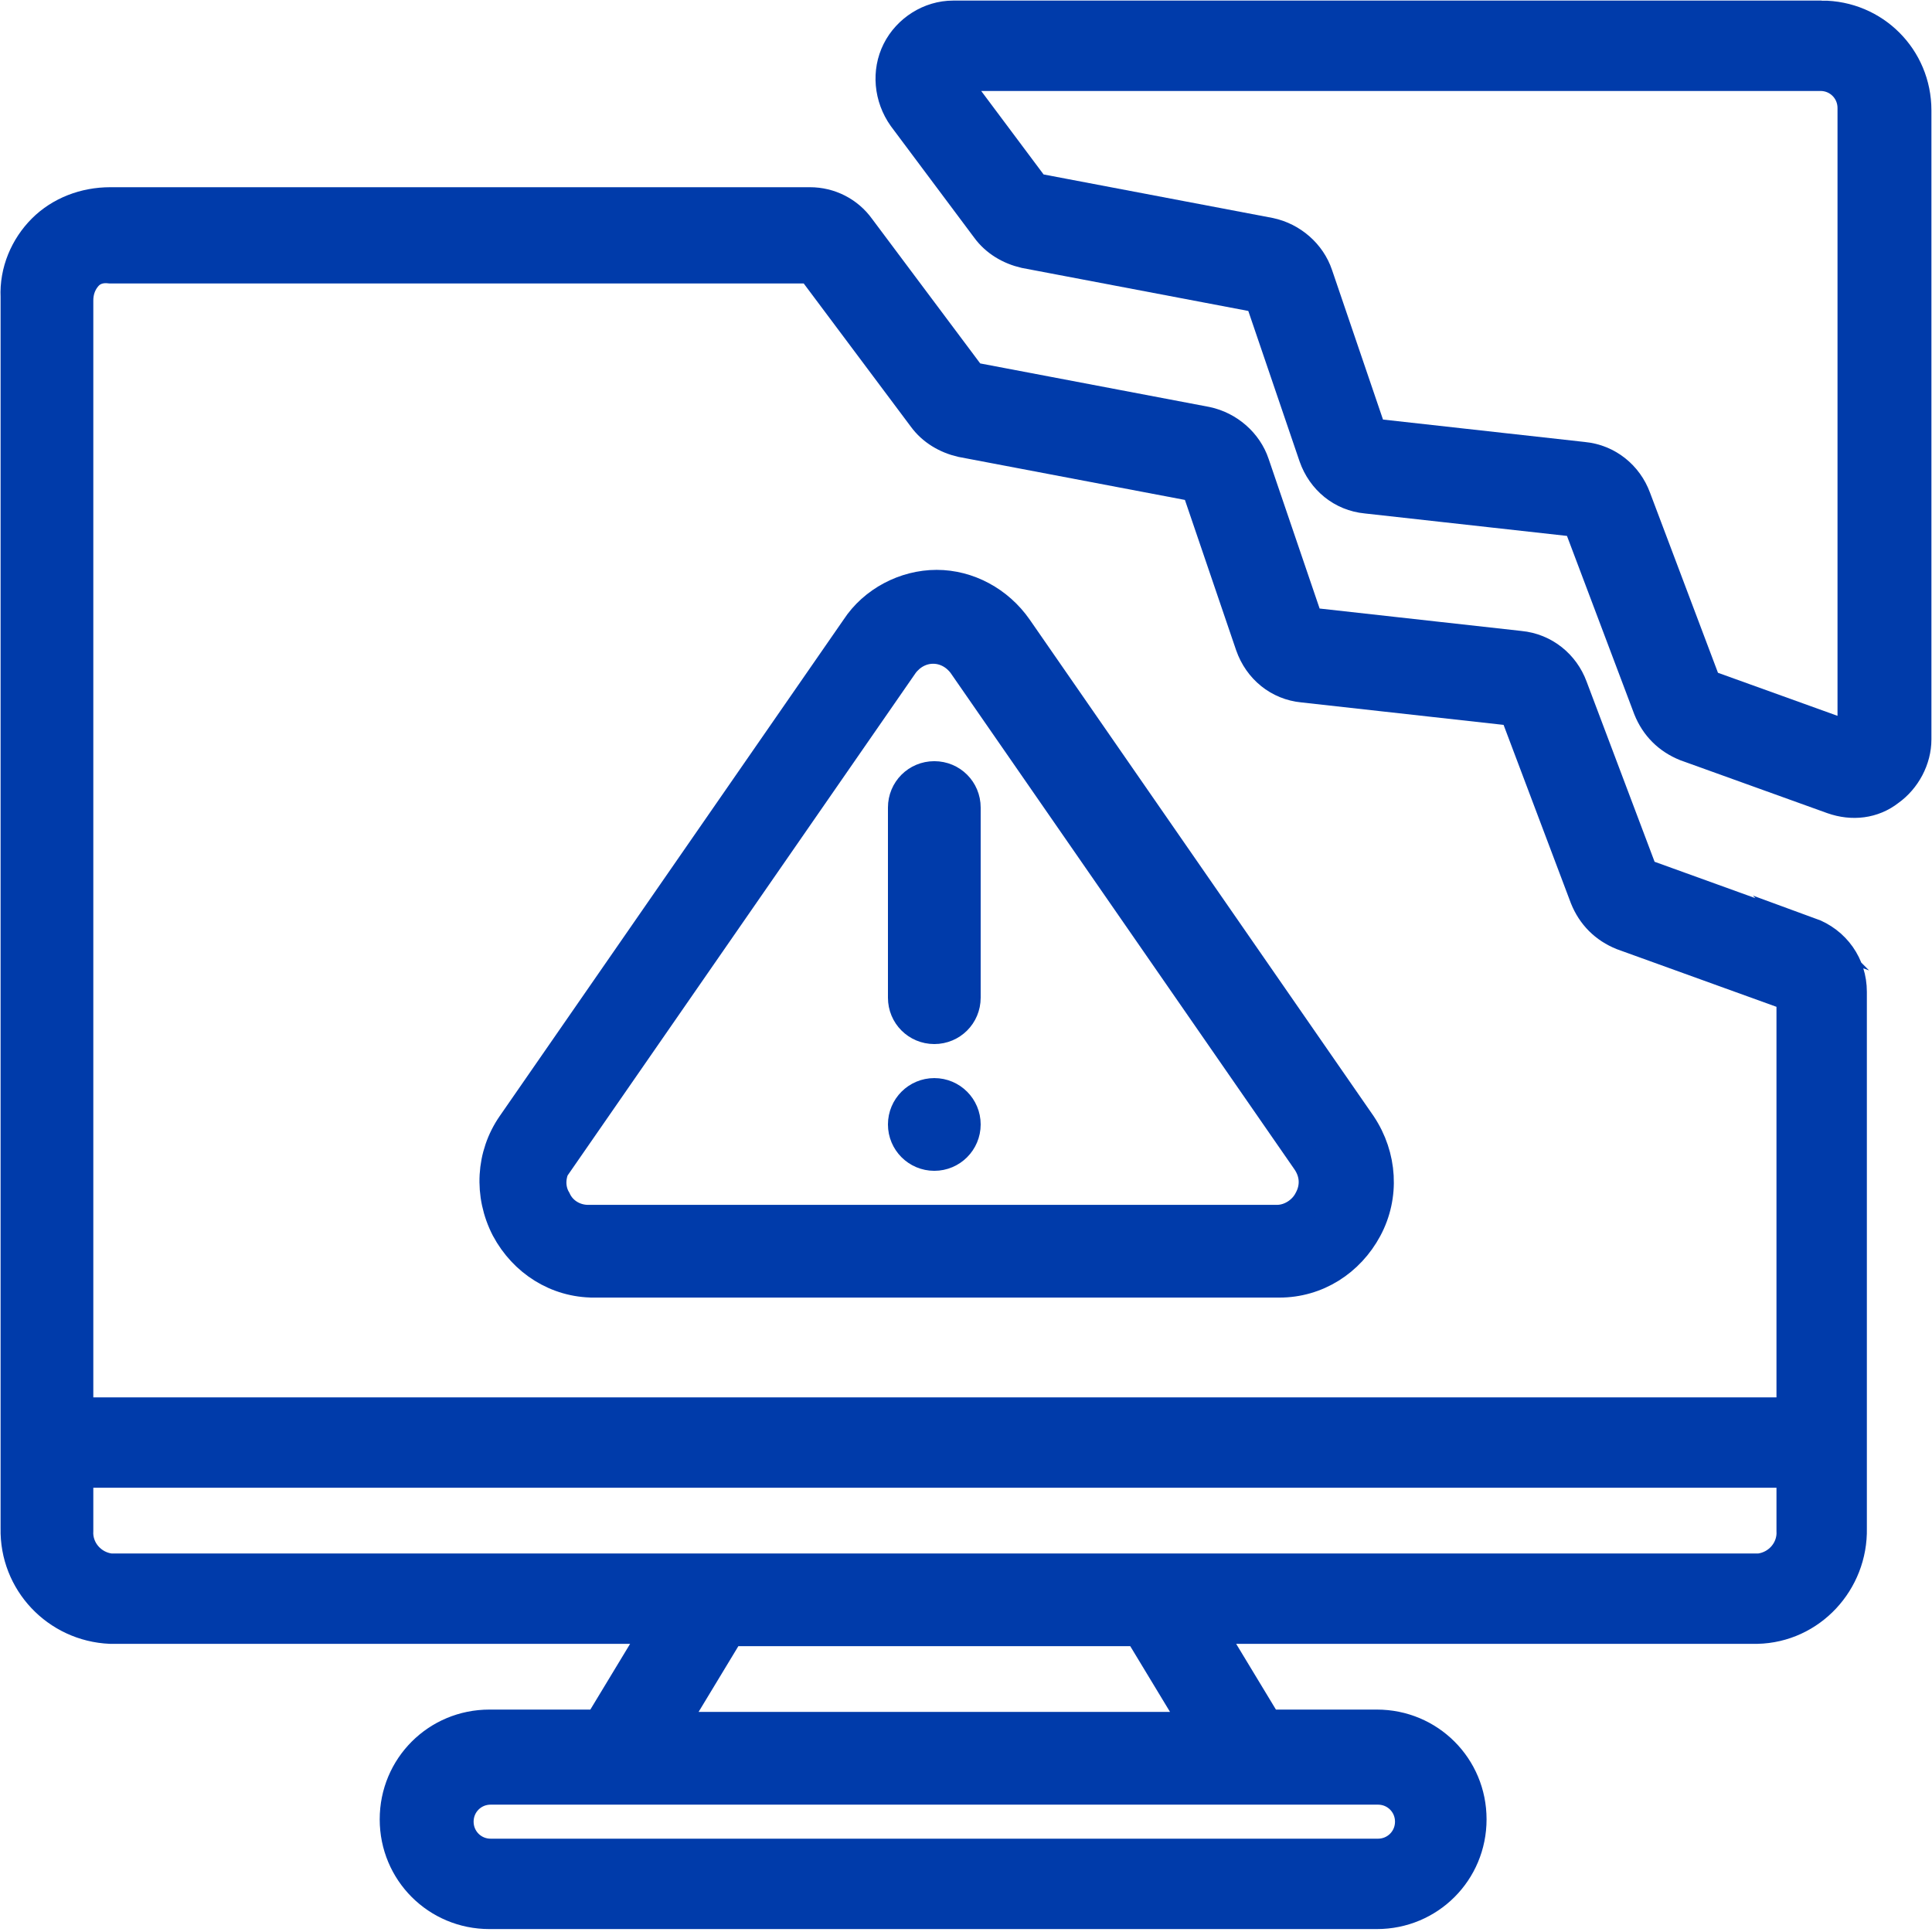 <?xml version="1.0" encoding="UTF-8"?>
<svg id="Camada_2" data-name="Camada 2" xmlns="http://www.w3.org/2000/svg" viewBox="0 0 16.46 16.46">
  <defs>
    <style>
      .cls-1 {
        fill-rule: evenodd;
      }

      .cls-1, .cls-2 {
        fill: #003baa;
        stroke: #003baa;
        stroke-miterlimit: 10;
        stroke-width: .25px;
      }
    </style>
  </defs>
  <g id="Camada_2-2" data-name="Camada 2">
    <g id="Page-1">
      <g id="_097---Broken-Computer" data-name="097---Broken-Computer">
        <path id="Shape" class="cls-2" d="M15.44,7.96l-1.44-.52-.6-1.59c-.07-.19-.24-.33-.45-.35l-1.8-.2-.46-1.35c-.06-.18-.22-.32-.41-.36l-2-.38-.95-1.27c-.1-.14-.26-.22-.43-.22H.94c-.22,0-.43.08-.58.23s-.24.36-.23.58v10.49c-.01.46.35.84.81.86h4.65l-.49.81h-.93c-.45,0-.81.36-.81.81s.36.81.81.81h7.56c.45,0,.81-.36.81-.81s-.36-.81-.81-.81h-.93l-.49-.81h4.66c.46-.01.82-.4.81-.86v-4.57c0-.23-.14-.43-.36-.51h0ZM.94,2.29h5.97l.95,1.27c.08.11.2.18.33.21l2,.38.46,1.35c.07.2.24.34.45.36l1.8.2.6,1.59c.06.15.17.26.32.32l1.44.52v3.54H.67V2.56c0-.07.02-.14.07-.2s.12-.08.2-.07h0ZM12.01,15.52c0,.15-.12.27-.27.27h-7.56c-.15,0-.27-.12-.27-.27s.12-.27.27-.27h7.56c.15,0,.27.12.27.27ZM10.18,14.71h-4.45l.49-.81h3.48l.49.81ZM14.98,13.36H.94c-.16-.02-.28-.16-.27-.32v-.49h14.59v.49c.01.16-.11.3-.27.32Z"/>
        <path id="Shape-2" data-name="Shape" class="cls-2" d="M15.52.13h-7.4c-.2,0-.39.12-.48.3-.09.18-.07.4.05.57l.71.95c.08.11.2.18.33.21l2,.38.46,1.35c.07.2.24.34.45.36l1.8.2.6,1.59c.06.15.17.26.32.32l1.25.45c.17.06.35.04.49-.07.14-.1.23-.27.23-.44V.94c0-.45-.36-.81-.81-.81h0ZM15.79,6.28l-1.25-.45-.6-1.59c-.07-.19-.24-.33-.45-.35l-1.8-.2-.46-1.35c-.06-.18-.22-.32-.41-.36l-2-.38-.71-.95h7.4c.15,0,.27.12.27.27v5.34h0Z"/>
        <path id="Shape-3" data-name="Shape" class="cls-2" d="M5.03,10.93h5.87c.32,0,.6-.18.75-.46.15-.28.13-.62-.05-.89l-2.93-4.23c-.16-.23-.42-.37-.69-.37s-.54.14-.69.37l-2.93,4.23c-.18.26-.2.6-.05.89.15.28.43.46.75.46h0ZM4.77,9.89l2.93-4.23c.06-.08.15-.13.25-.13s.19.05.25.13l2.93,4.23c.07.1.08.22.02.33-.05.1-.16.17-.27.17h-5.87c-.11,0-.22-.06-.27-.17-.06-.1-.05-.23.02-.33Z"/>
        <g>
          <path id="Path" class="cls-1" d="M7.96,8.77c.15,0,.27-.12.27-.27v-1.62c0-.15-.12-.27-.27-.27s-.27.12-.27.27v1.62c0,.15.12.27.27.27Z"/>
          <circle id="Oval" class="cls-2" cx="7.96" cy="9.58" r=".27"/>
        </g>
      </g>
    </g>
  </g>
</svg>